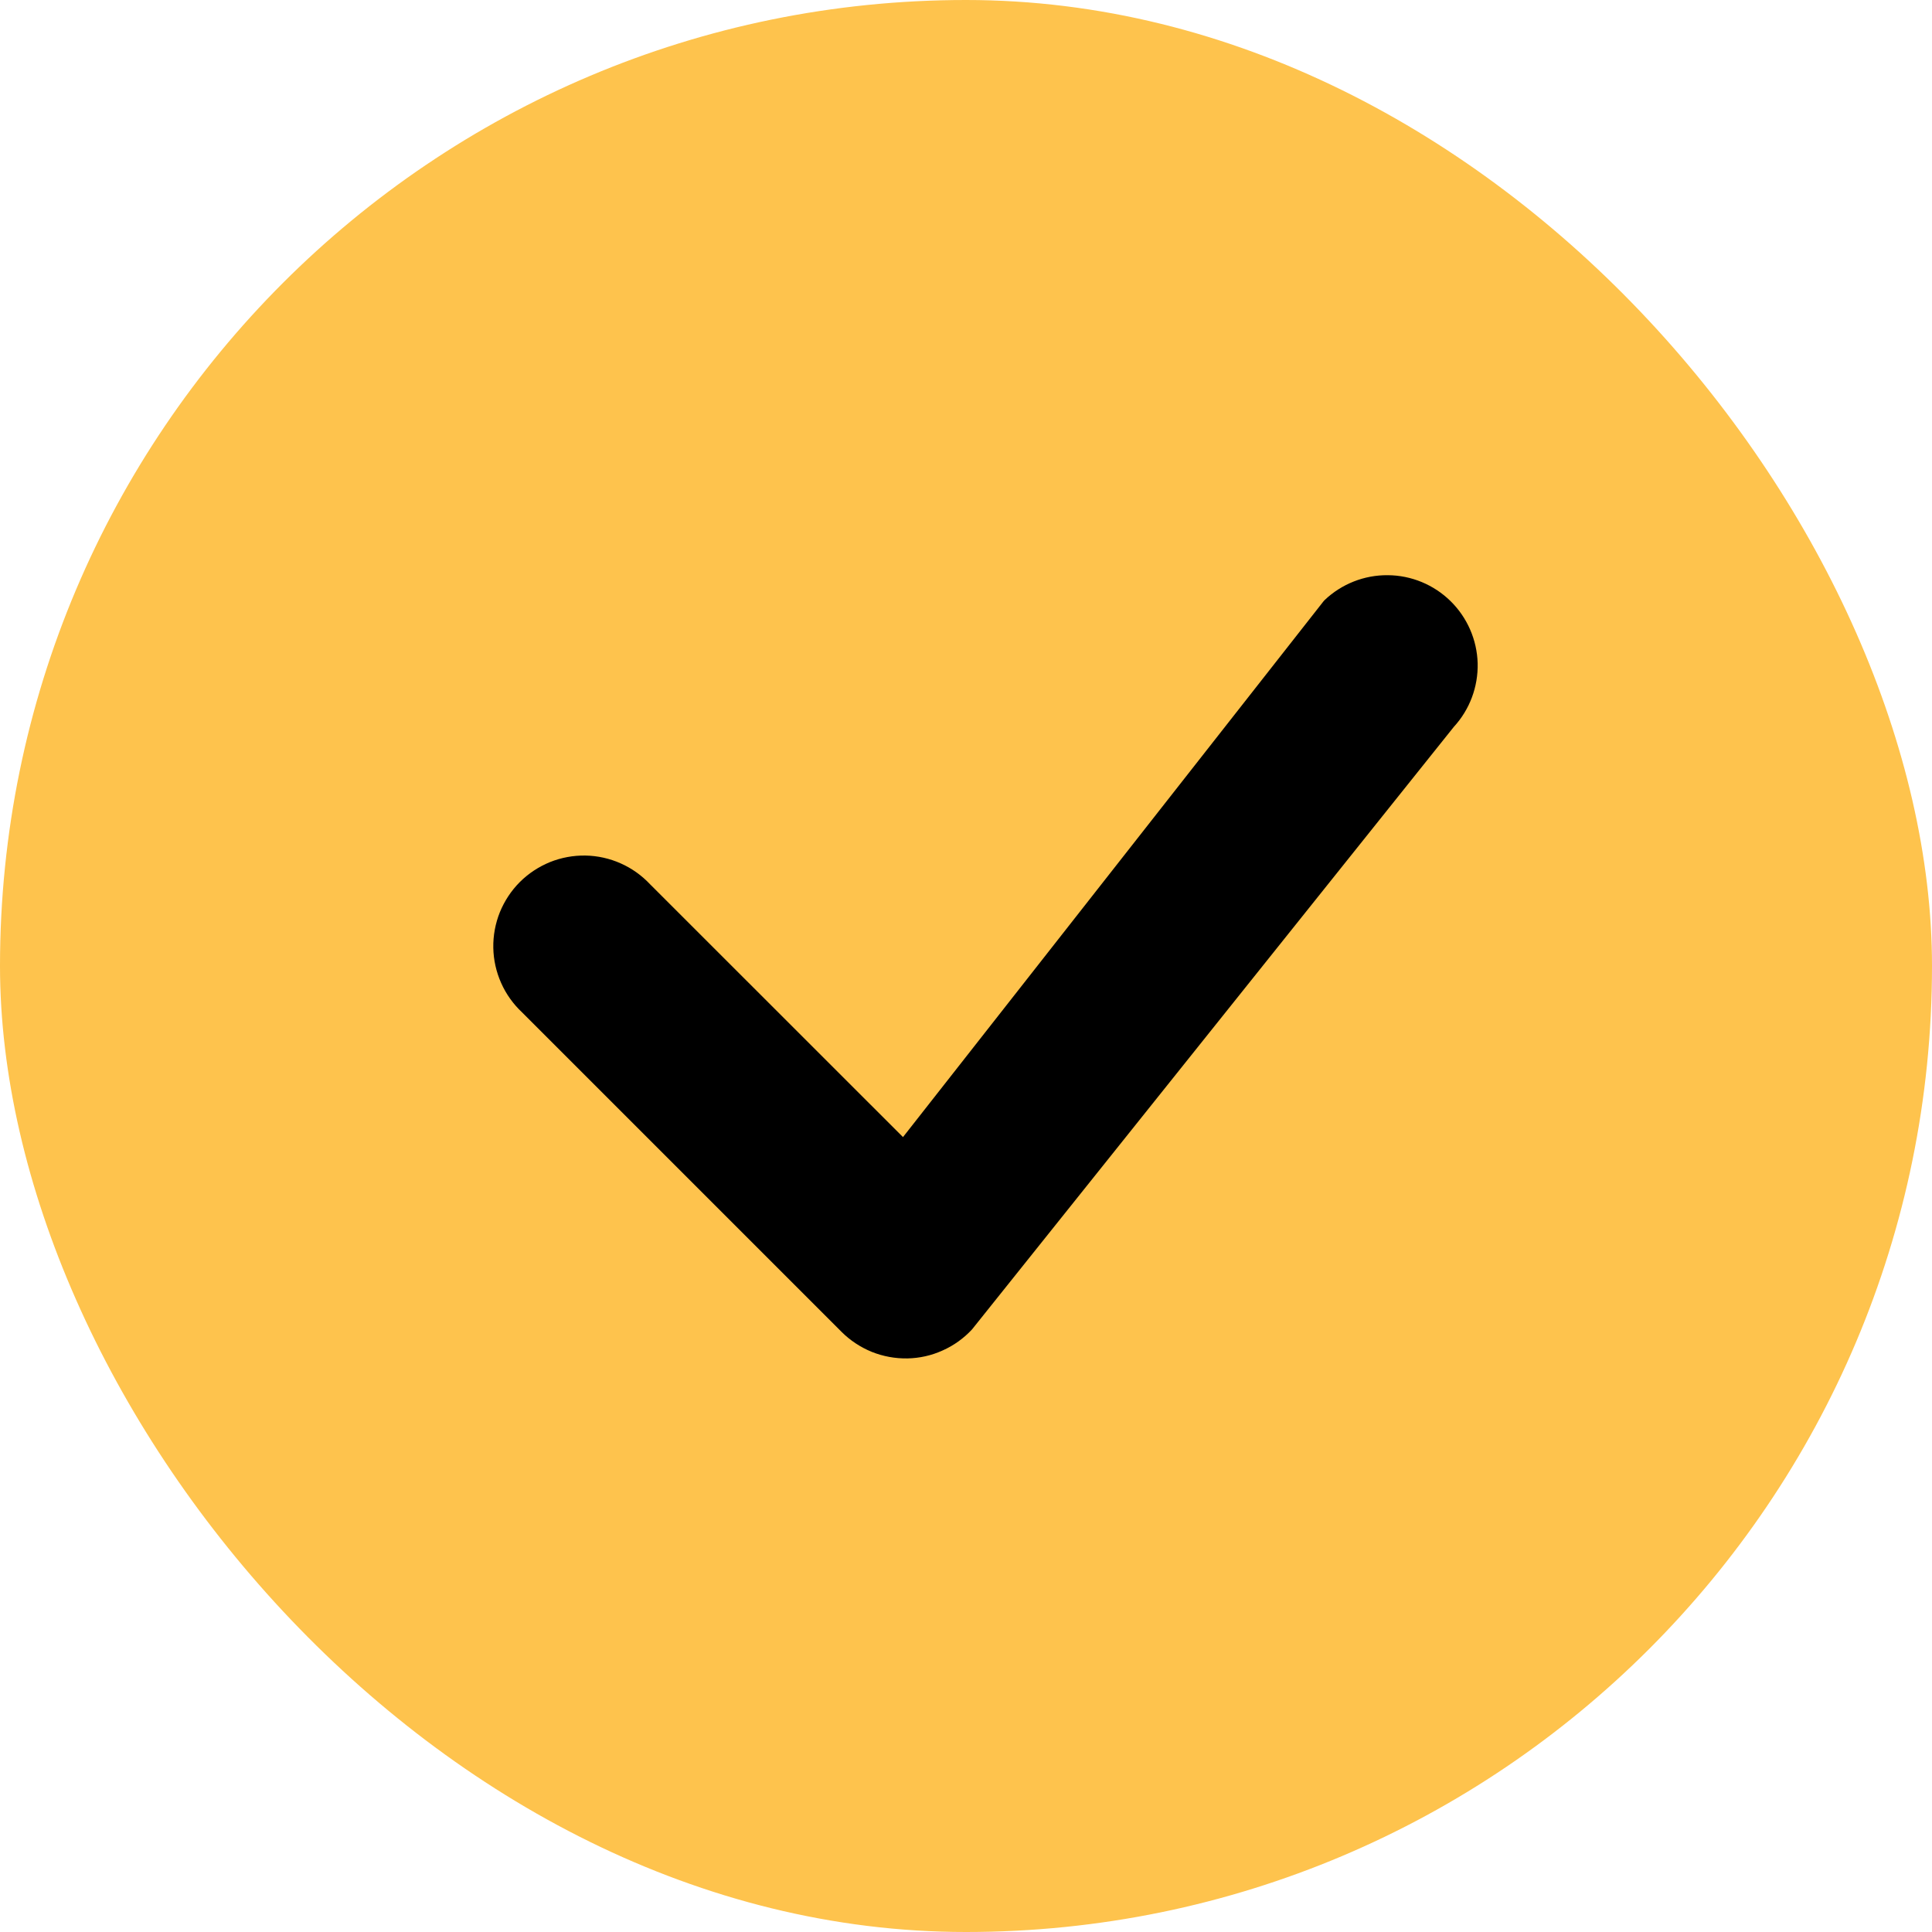<svg width="18" height="18" viewBox="0 0 18 18" fill="none" xmlns="http://www.w3.org/2000/svg">
<g clip-path="url(#clip0_111_45)">
<rect width="18" height="18" rx="9" fill="#FEC34D"/>
<path d="M12.341 5.591C12.5 5.44 12.711 5.357 12.929 5.359C13.148 5.36 13.358 5.447 13.514 5.6C13.67 5.753 13.761 5.961 13.767 6.18C13.772 6.399 13.693 6.611 13.545 6.772L9.056 12.386C8.979 12.469 8.886 12.536 8.782 12.582C8.679 12.629 8.567 12.654 8.454 12.656C8.34 12.658 8.227 12.637 8.122 12.595C8.017 12.552 7.921 12.489 7.841 12.409L4.864 9.432C4.782 9.355 4.715 9.262 4.669 9.158C4.623 9.055 4.598 8.943 4.596 8.83C4.594 8.716 4.615 8.604 4.657 8.499C4.7 8.394 4.763 8.298 4.843 8.218C4.923 8.138 5.019 8.075 5.124 8.032C5.229 7.99 5.341 7.969 5.455 7.971C5.568 7.973 5.68 7.998 5.783 8.044C5.887 8.09 5.98 8.157 6.057 8.239L8.413 10.594L12.32 5.616C12.327 5.607 12.333 5.599 12.341 5.591Z" fill="black"/>
</g>
<defs>
<clipPath id="clip0_111_45">
<rect width="18" height="18" rx="9" fill="white"/>
</clipPath>
</defs>
</svg>
